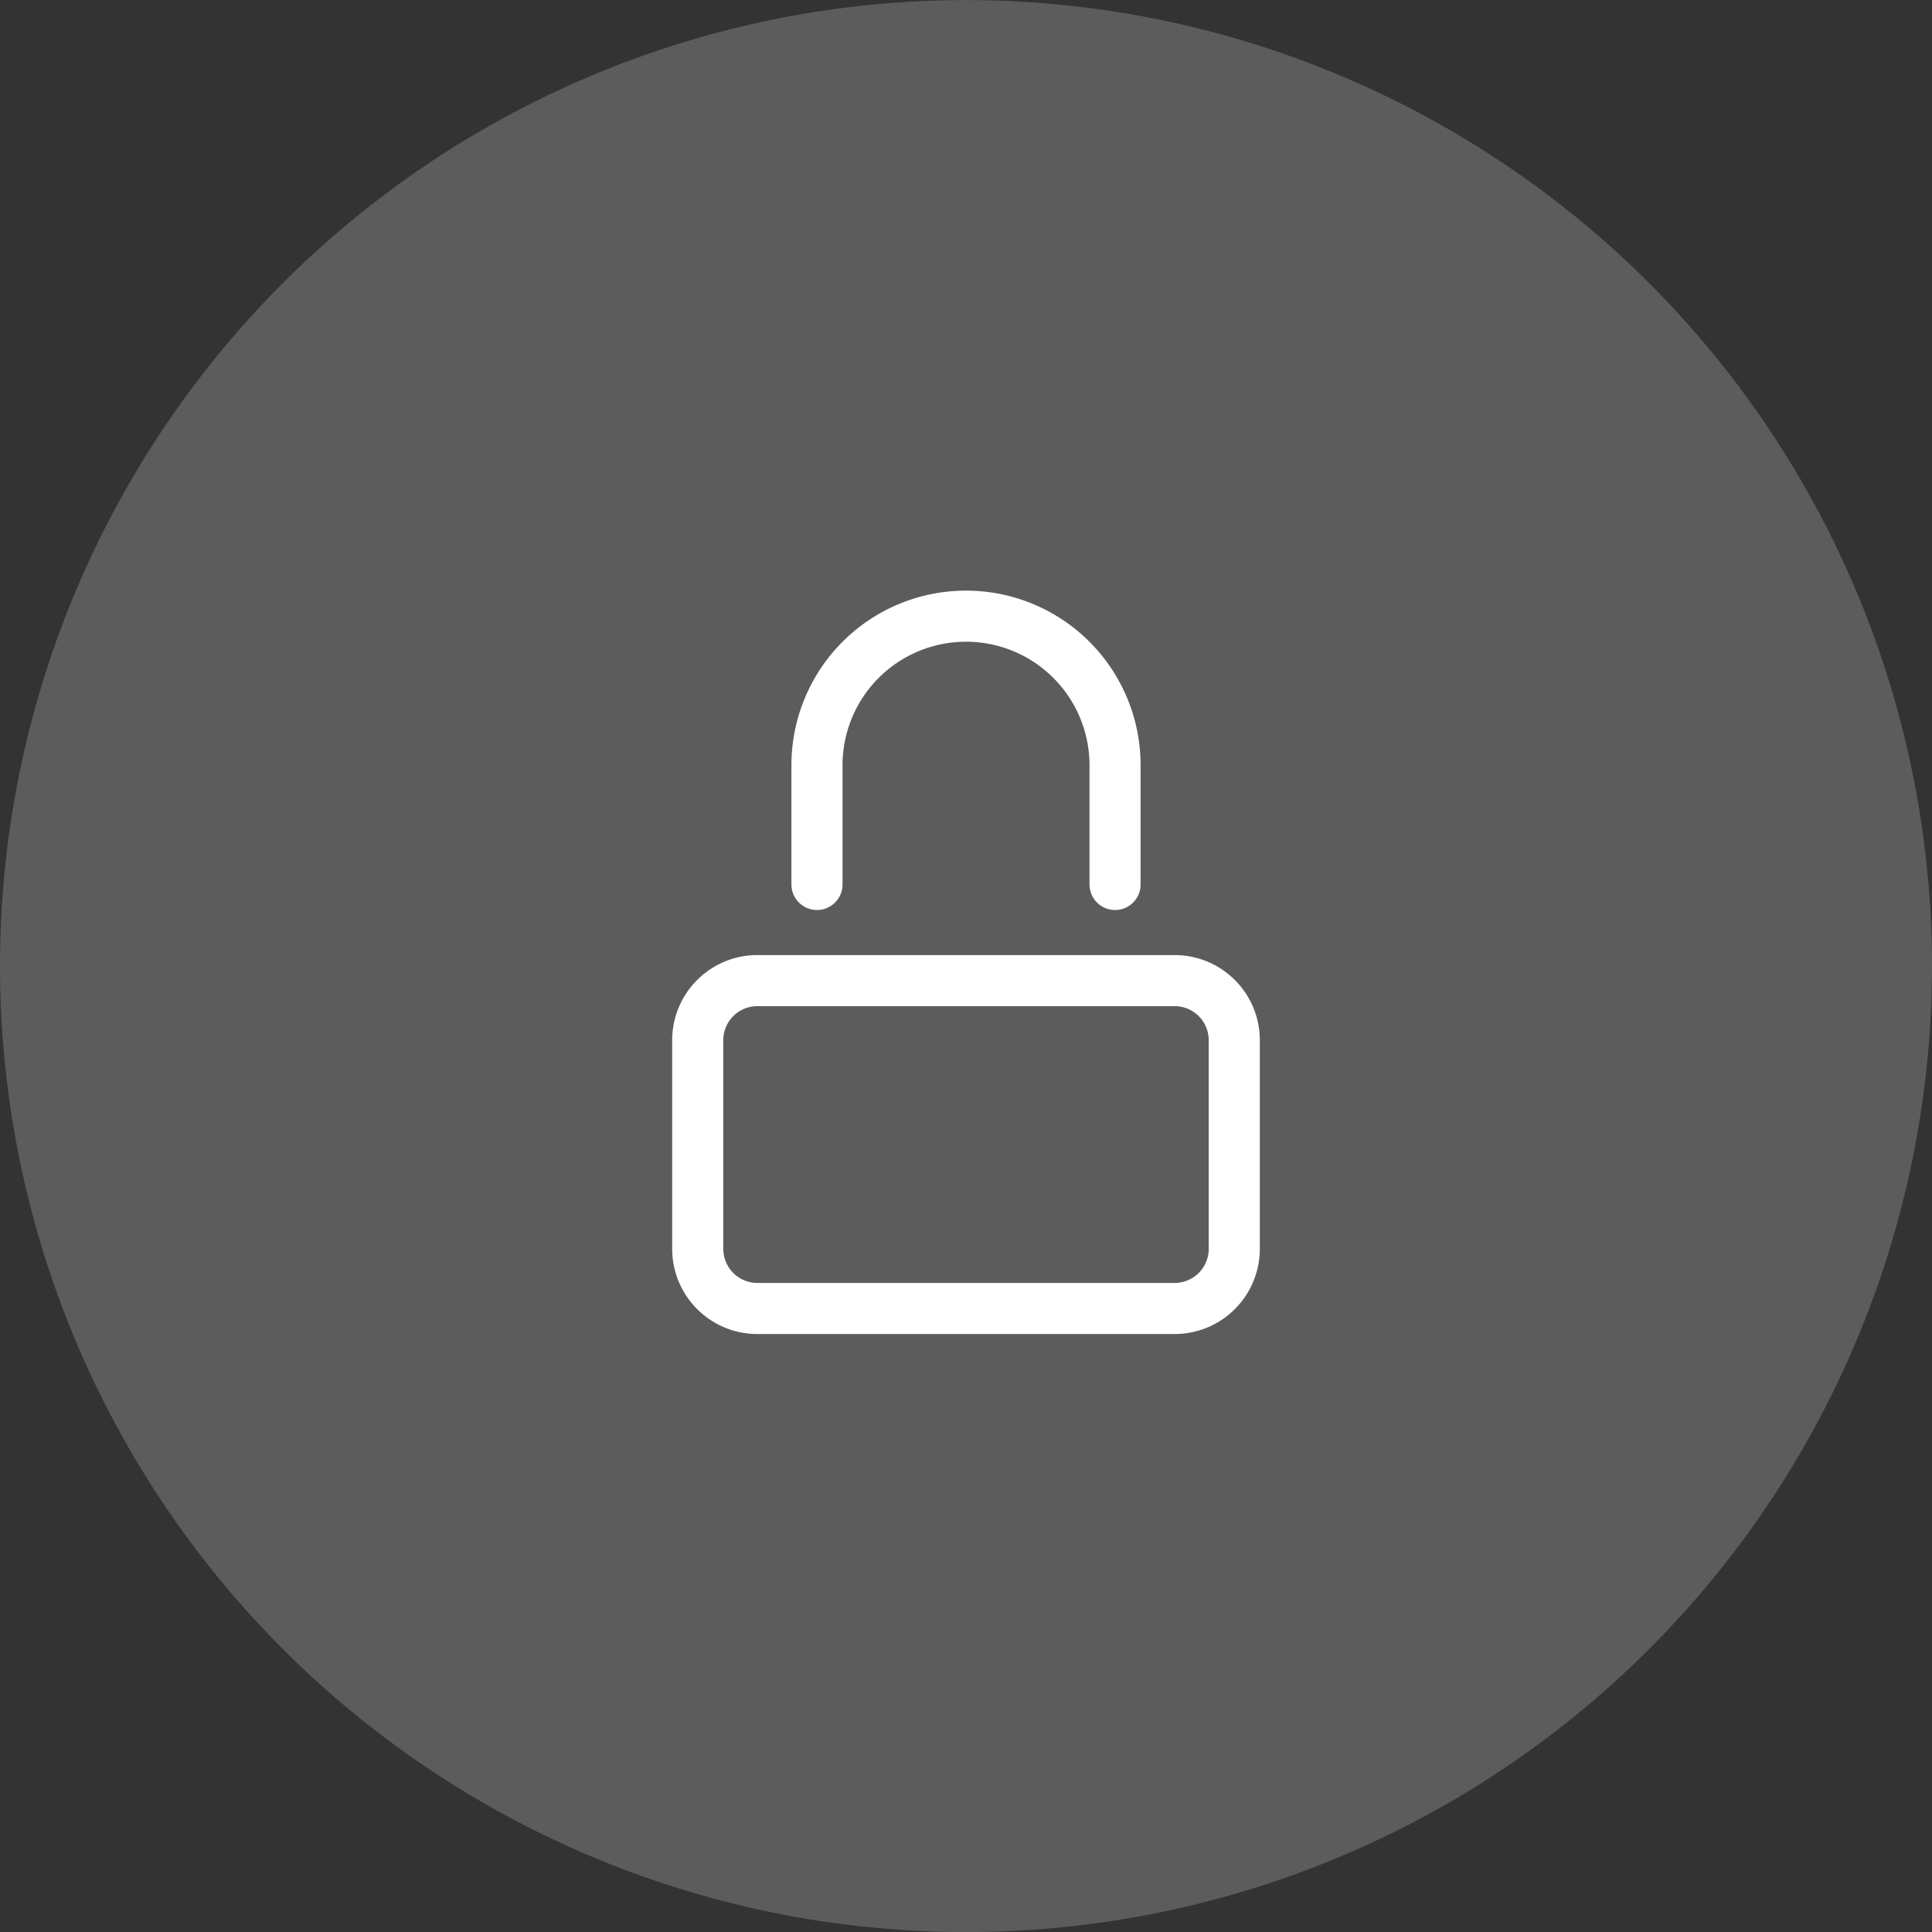 <svg xmlns="http://www.w3.org/2000/svg" width="75.62" height="75.62" viewBox="0 0 75.62 75.62">
  <rect x="0" y="0" width="75.62" height="75.62" fill="#333333" stroke="none"/>
  <g id="serrure_connectée" data-name="serrure connectée" transform="translate(-0.5 -0.797)">
    <path id="Tracé_903" data-name="Tracé 903" d="M.5,38.607A37.81,37.81,0,0,1,38.31.8h0a37.81,37.81,0,0,1,37.81,37.81h0a37.81,37.81,0,0,1-37.81,37.81h0A37.81,37.81,0,0,1,.5,38.607Z" fill="rgba(255,255,255,0.2)"/>
    <path id="Tracé_904" data-name="Tracé 904" d="M38.667,29.63H22.333A2.333,2.333,0,0,0,20,31.963V40.13a2.333,2.333,0,0,0,2.333,2.333H38.667A2.333,2.333,0,0,0,41,40.13V31.963A2.333,2.333,0,0,0,38.667,29.63Z" transform="translate(7.81 9.549)" fill="none" stroke="#fff" stroke-linecap="round" stroke-linejoin="round" stroke-width="2"/>
    <path id="Tracé_905" data-name="Tracé 905" d="M24.667,29.63V24.963a5.833,5.833,0,0,1,11.667,0V29.63" transform="translate(7.81 5.785)" fill="none" stroke="#fff" stroke-linecap="round" stroke-linejoin="round" stroke-width="2"/>
  </g>
</svg>
